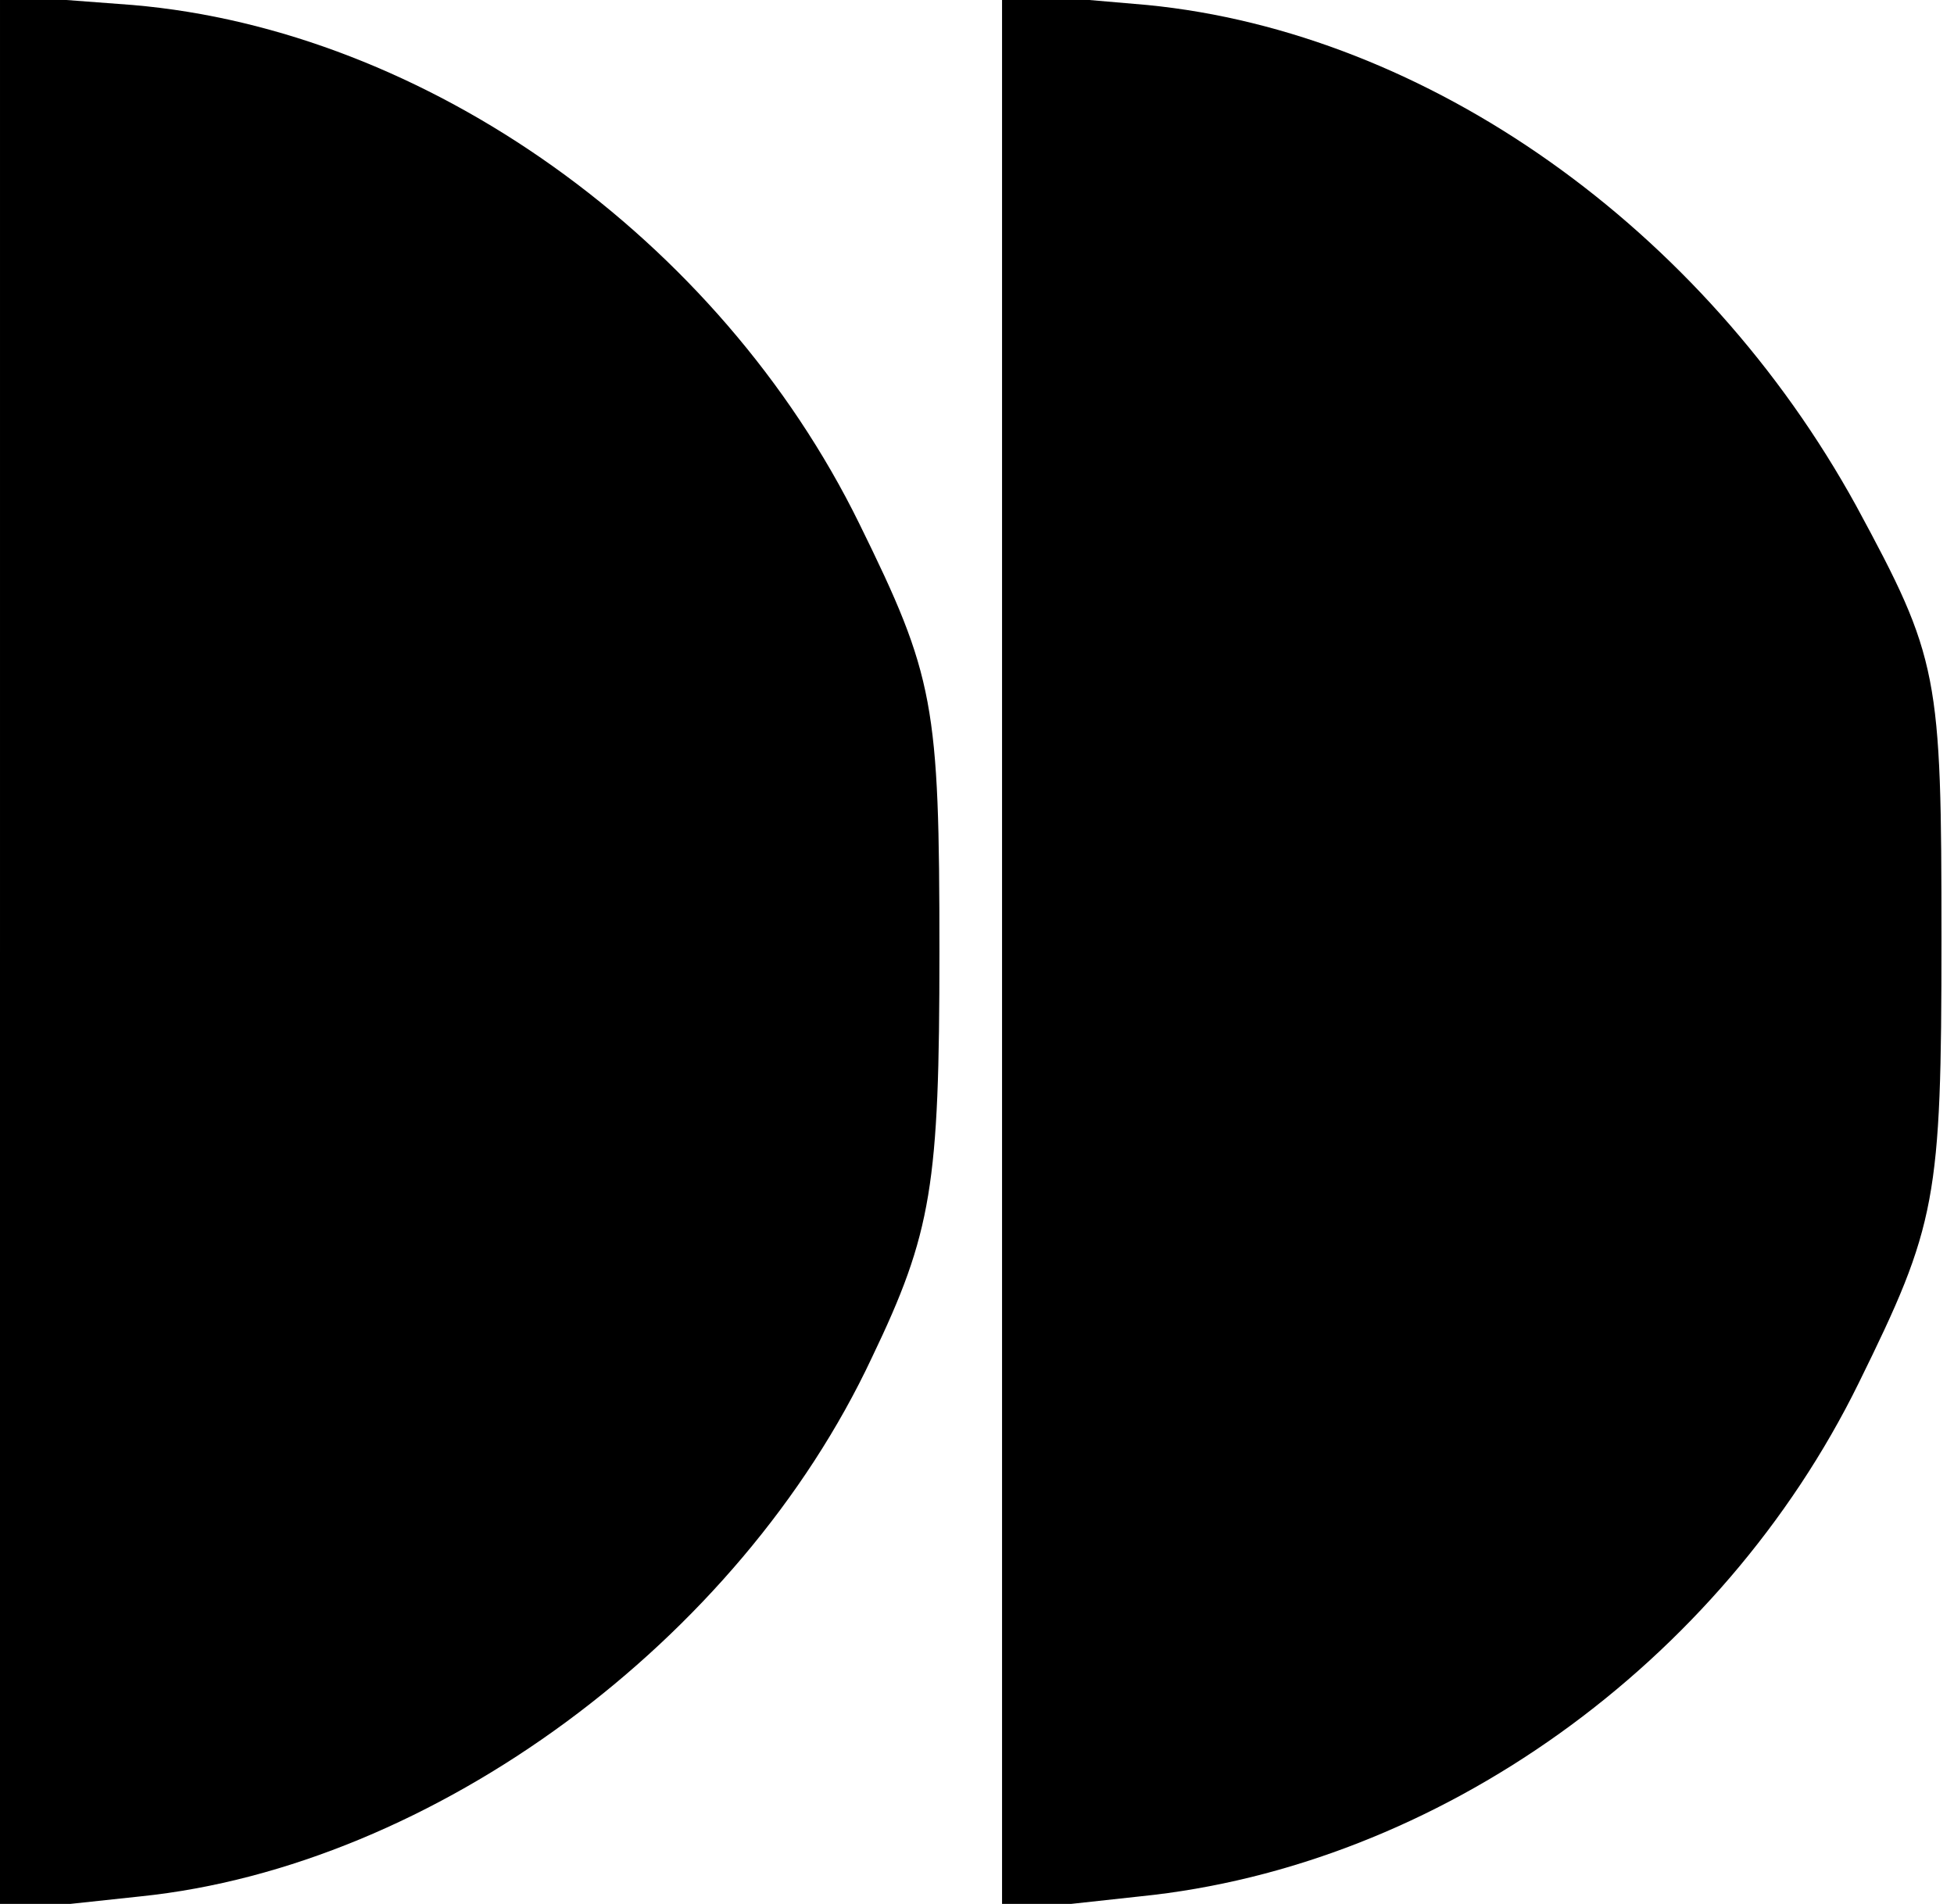 <?xml version="1.0" encoding="UTF-8" standalone="yes"?>
<svg version="1.0" xmlns="http://www.w3.org/2000/svg" width="78" height="76" viewBox="0 0 78 76" preserveAspectRatio="xMidYMid meet">
  <g transform="translate(0,76) scale(0.1,-0.1)" fill="#000000" stroke="none">
    <path d="M0 380 l0 -383 56 6 c117 12 239 102 292 215 24 50 27 69 27 162 0
99 -2 110 -32 171 -56 114 -173 197 -290 207 l-53 4 0 -382z"/>
    <path d="M400 380 l0 -383 55 6 c119 12 232 93 287 205 31 63 33 73 33 177 0
106 -1 112 -34 173 -61 111 -171 189 -283 200 l-58 5 0 -383z"/>
  </g>
</svg>